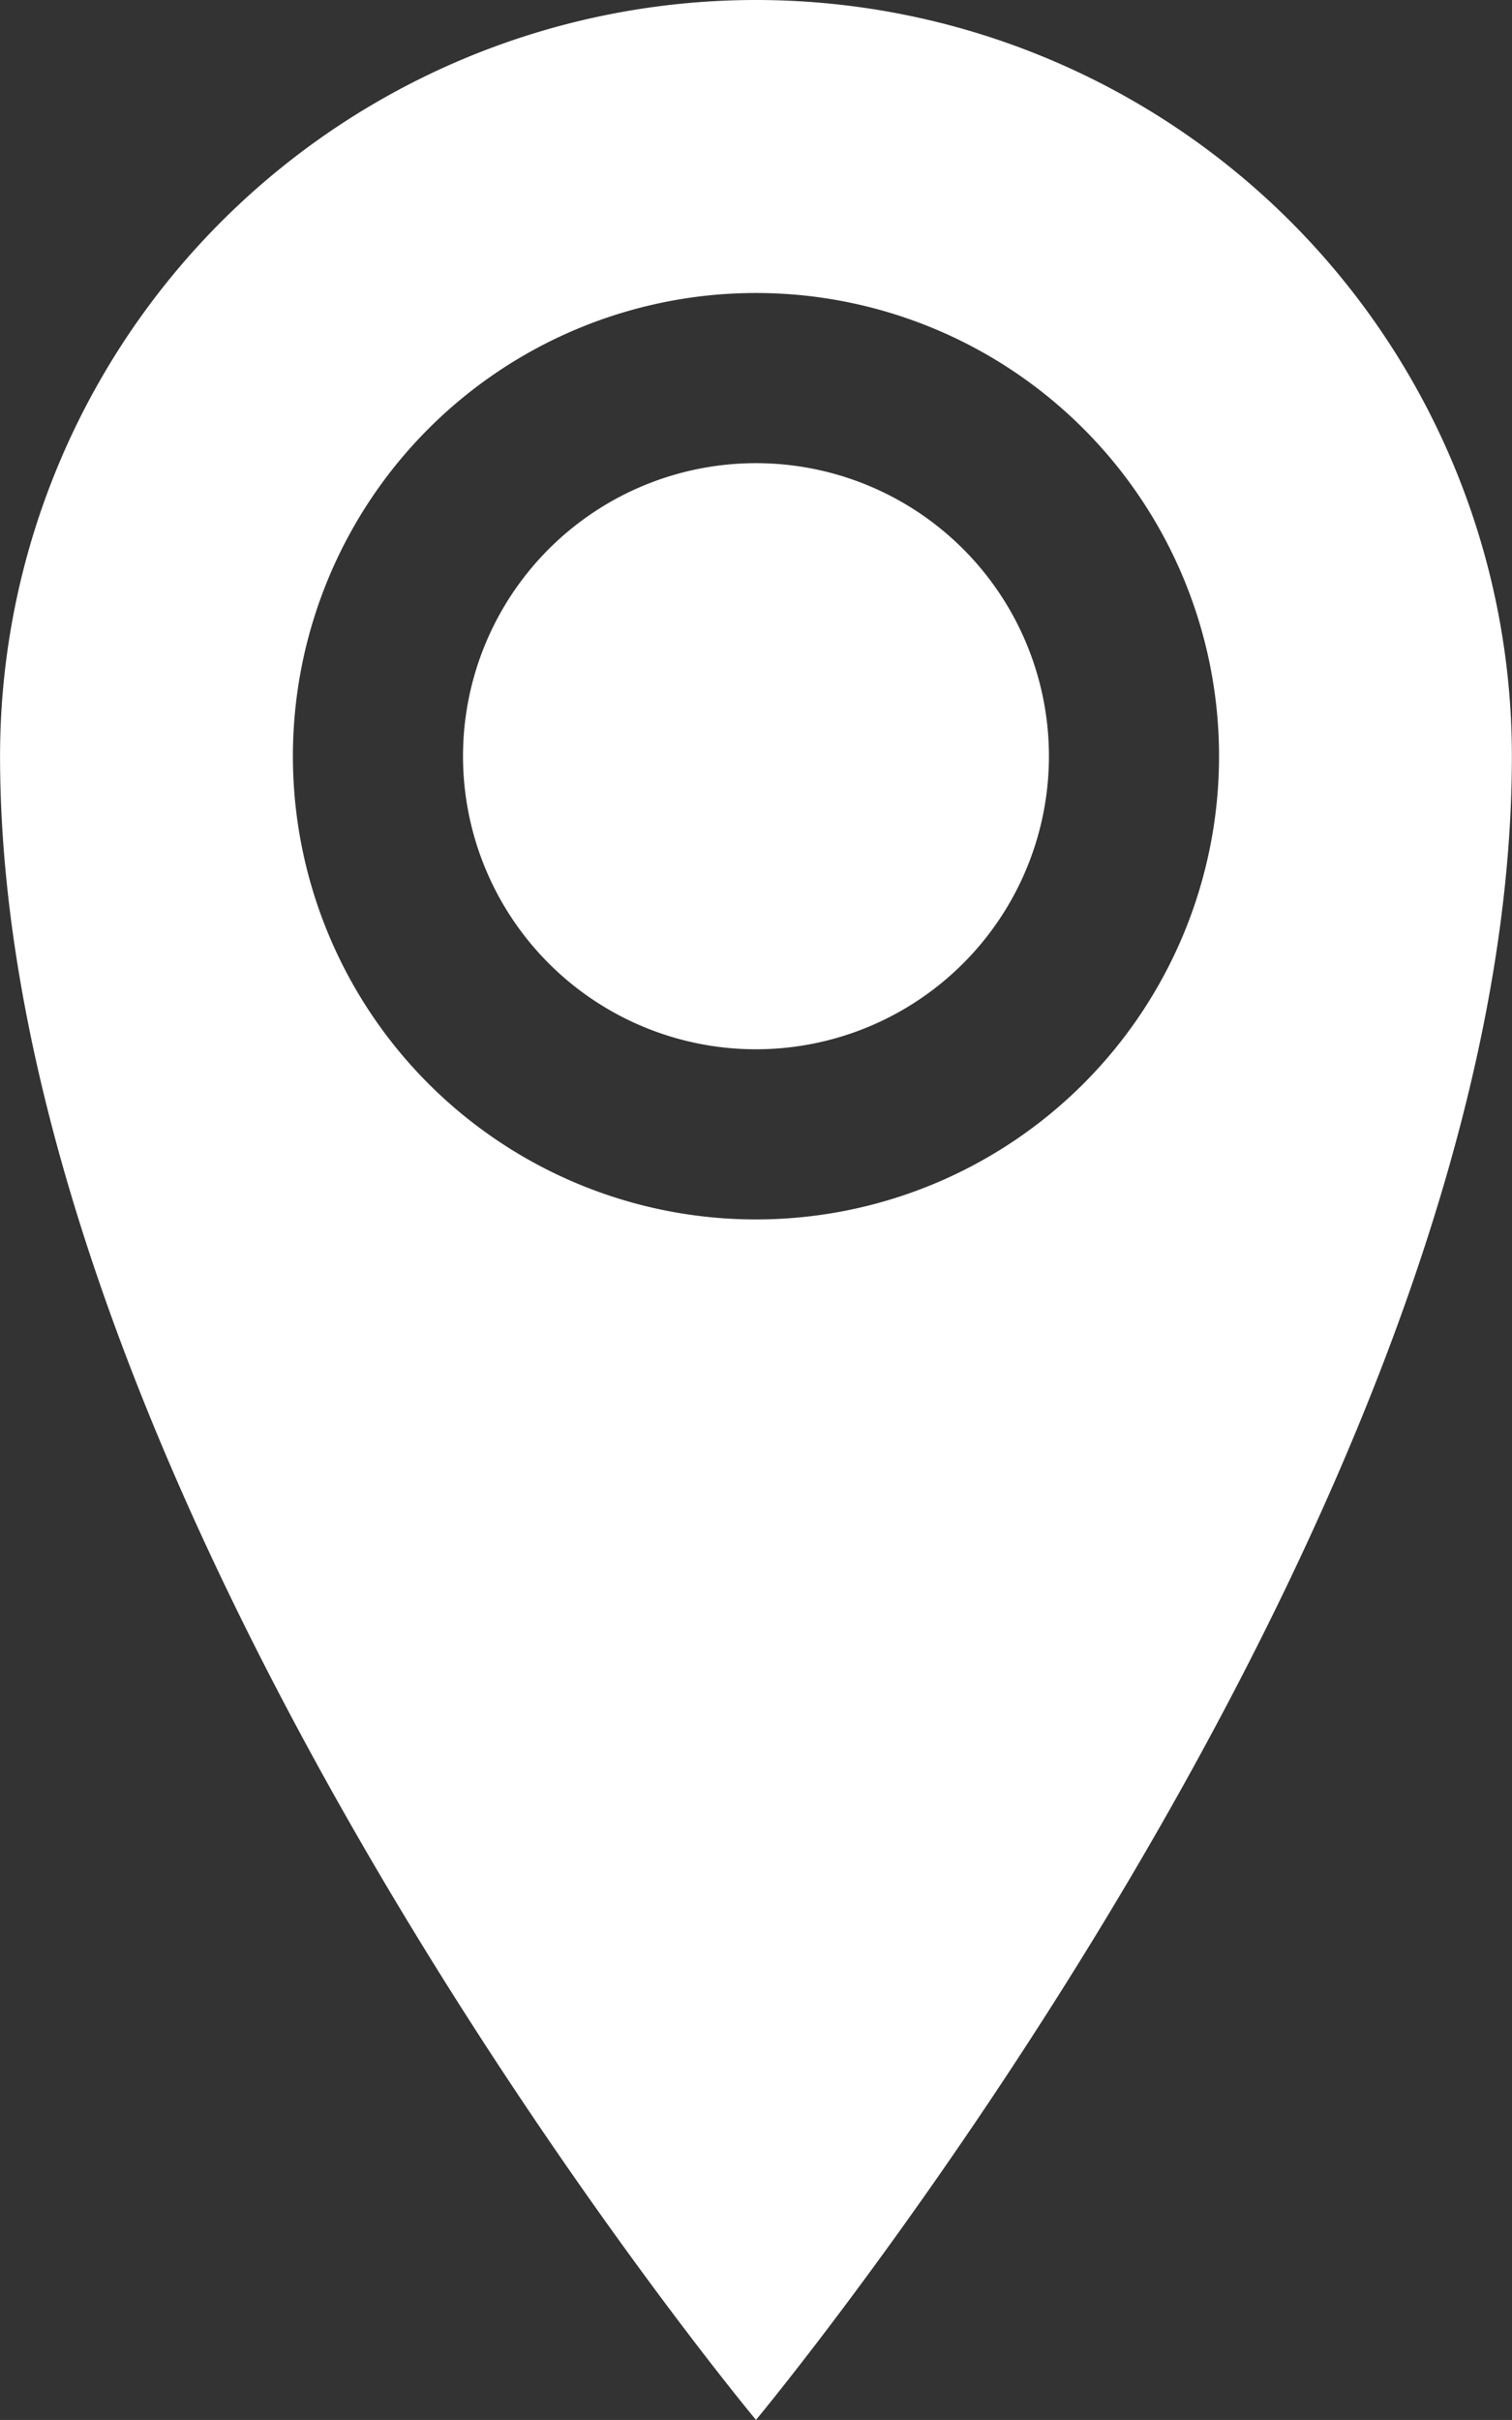 <svg xmlns="http://www.w3.org/2000/svg" width="26.203" height="41.924" viewBox="0 0 26.203 41.924"><rect x="0" y="0" width="26.203" height="41.924" fill="#333333" stroke="none"/><path d="M21.456,1.928a13.1,13.1,0,0,0-13.1,13.1c0,13.1,13.1,28.823,13.1,28.823s13.1-15.722,13.1-28.823a13.1,13.1,0,0,0-13.1-13.1Zm0,21.126a8.025,8.025,0,1,1,8.025-8.025A8.025,8.025,0,0,1,21.456,23.054Zm-5.077-8.025a5.077,5.077,0,1,1,5.077,5.077A5.077,5.077,0,0,1,16.379,15.029Z" transform="translate(-8.355 -1.928)" fill="#fff"/></svg>